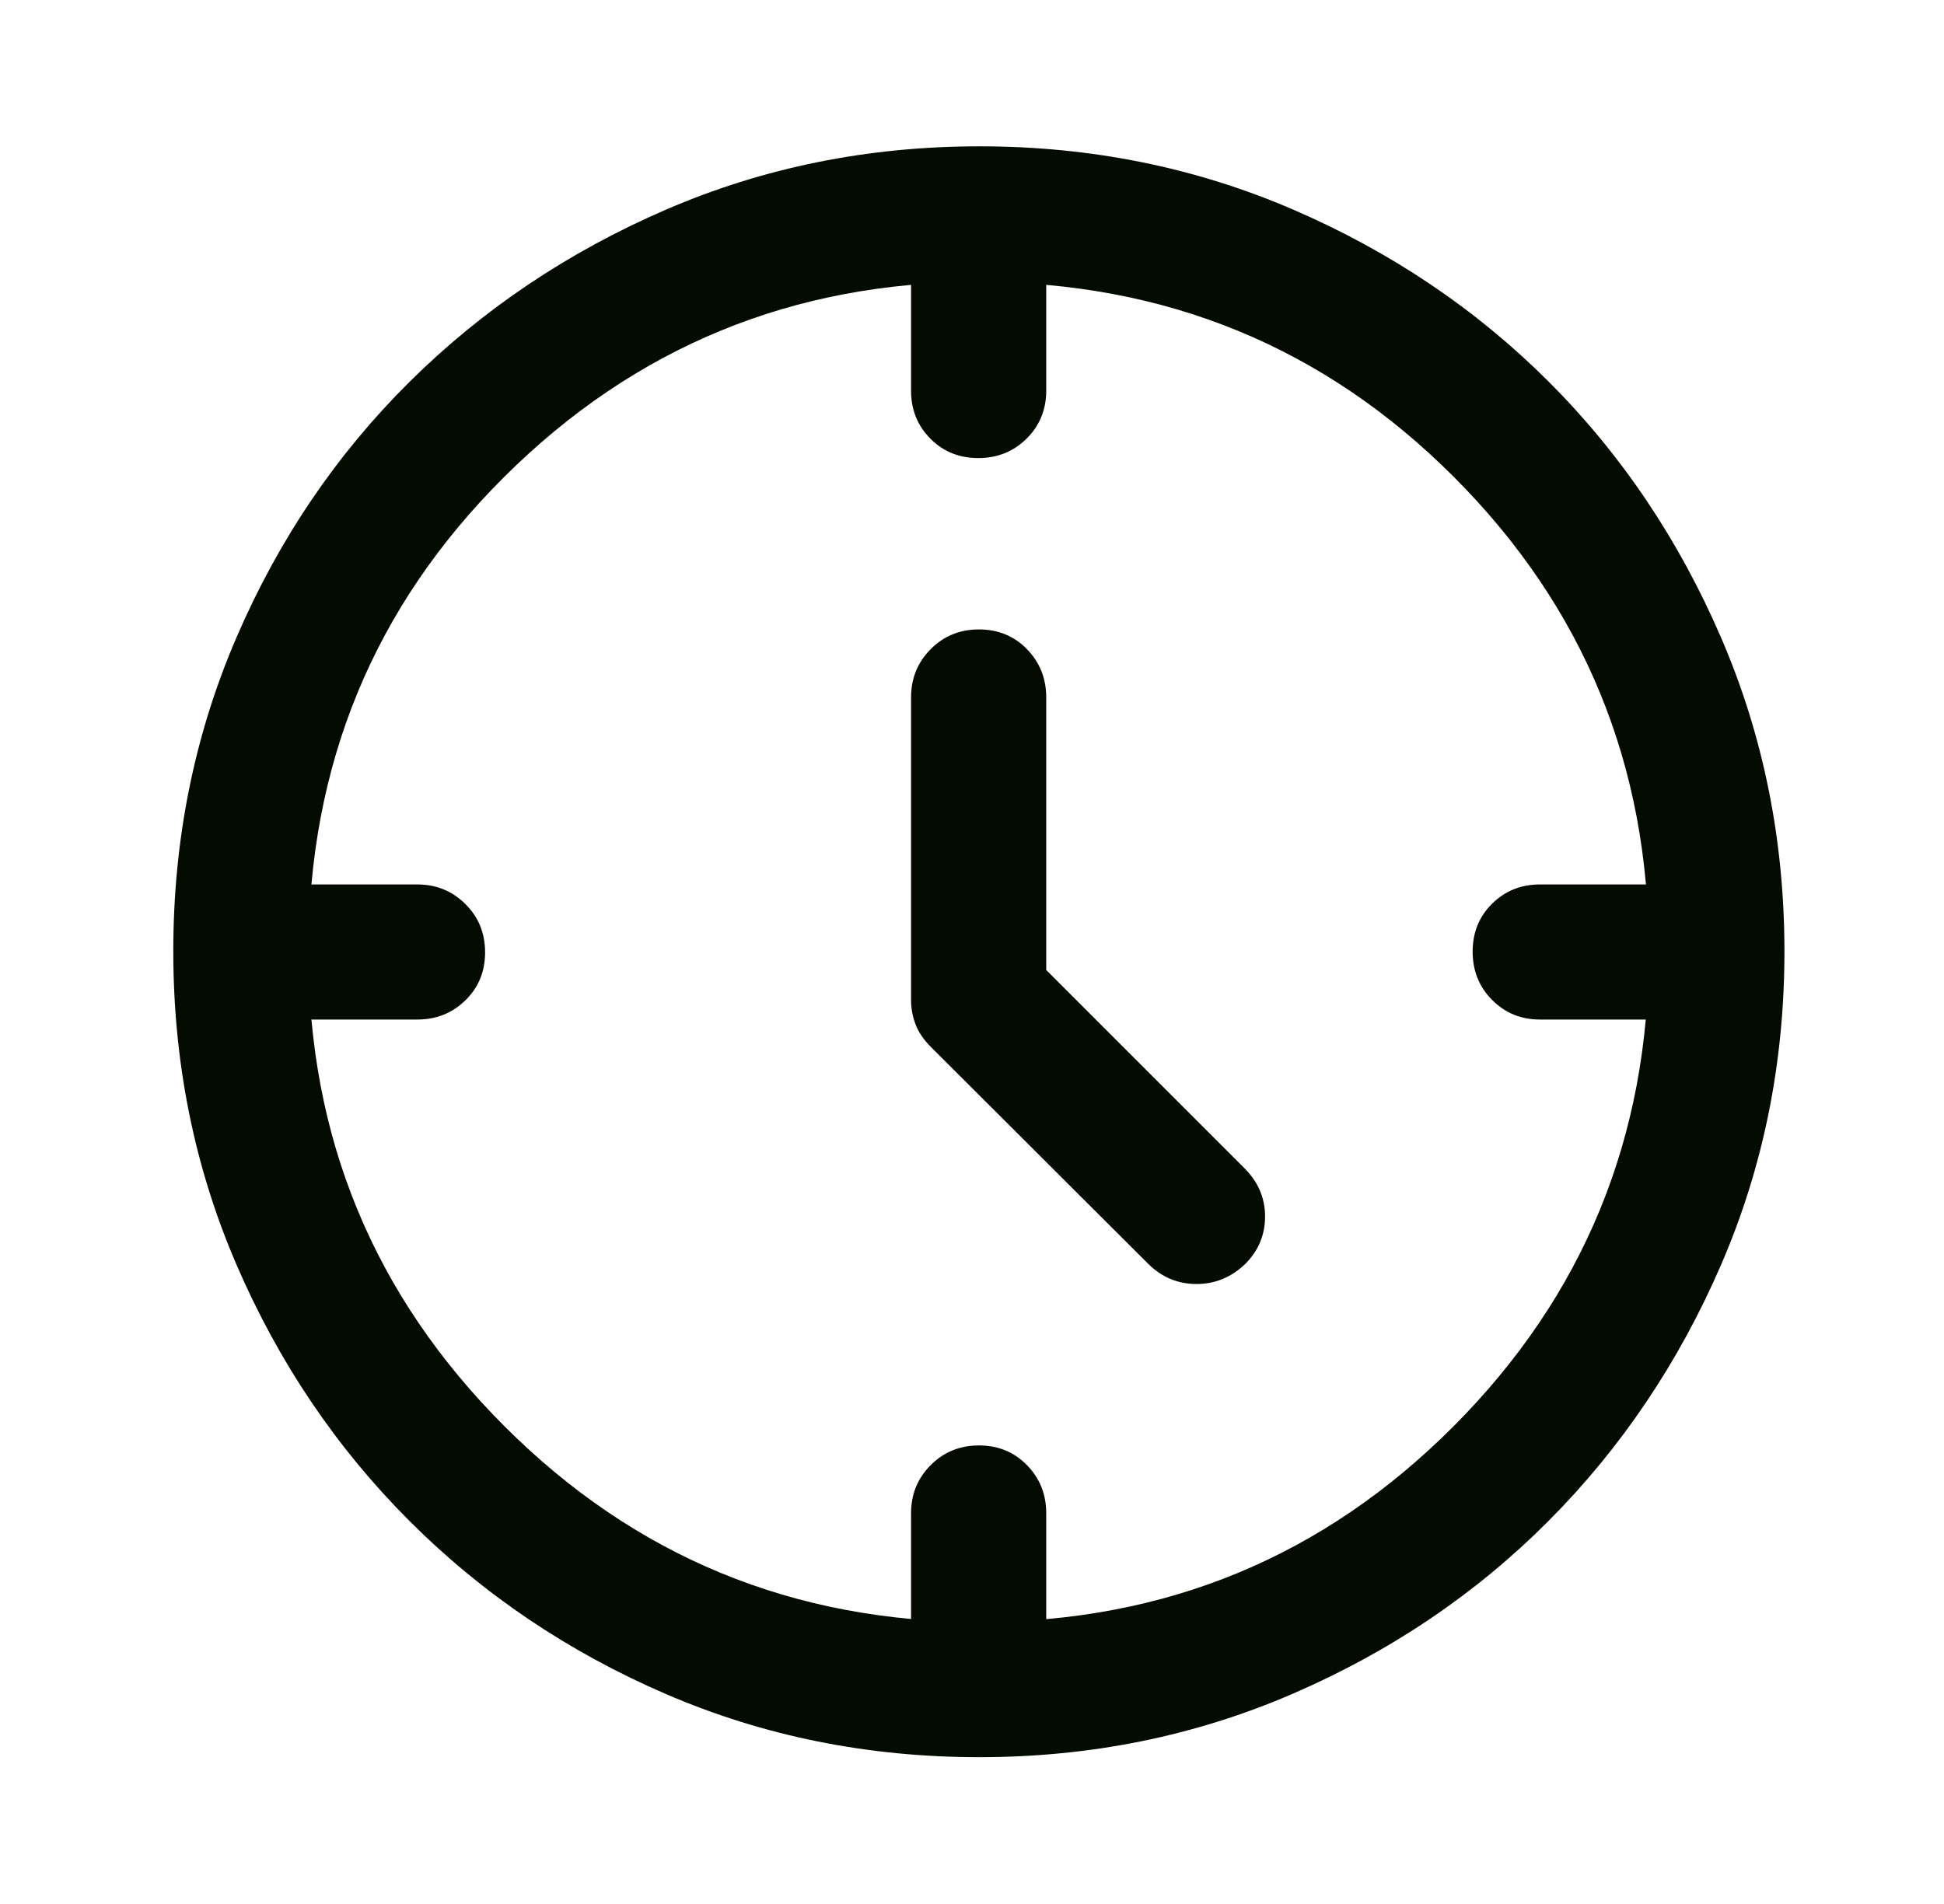 <svg width="49" height="48" viewBox="0 0 49 48" fill="none" xmlns="http://www.w3.org/2000/svg">
<path d="M26.371 24.454L31.377 29.461C31.717 29.805 31.887 30.207 31.887 30.667C31.887 31.128 31.723 31.524 31.397 31.855C31.044 32.198 30.631 32.37 30.16 32.37C29.689 32.37 29.282 32.2 28.94 31.86L23.462 26.393C23.279 26.209 23.15 26.018 23.076 25.821C23.001 25.624 22.964 25.421 22.964 25.212V17.584C22.964 17.104 23.128 16.698 23.458 16.366C23.787 16.034 24.193 15.868 24.676 15.868C25.159 15.868 25.562 16.034 25.886 16.366C26.209 16.698 26.371 17.104 26.371 17.584V24.454ZM24.658 11.548C24.175 11.548 23.772 11.384 23.449 11.057C23.125 10.73 22.964 10.327 22.964 9.849V6.641H26.371V9.849C26.371 10.327 26.206 10.73 25.877 11.057C25.548 11.384 25.142 11.548 24.658 11.548ZM37.119 23.991C37.119 23.508 37.283 23.105 37.61 22.782C37.938 22.458 38.34 22.297 38.818 22.297H42.026V25.703H38.818C38.34 25.703 37.938 25.539 37.61 25.209C37.283 24.881 37.119 24.474 37.119 23.991ZM24.676 36.44C25.159 36.44 25.562 36.605 25.886 36.937C26.209 37.267 26.371 37.672 26.371 38.15V41.358H22.964V38.151C22.964 37.673 23.128 37.268 23.458 36.937C23.787 36.606 24.193 36.44 24.676 36.44ZM12.227 24.009C12.227 24.492 12.062 24.895 11.731 25.218C11.4 25.542 10.996 25.703 10.518 25.703H7.309V22.297H10.516C10.994 22.297 11.399 22.461 11.73 22.791C12.062 23.119 12.227 23.526 12.227 24.009ZM24.682 44.299C21.875 44.299 19.241 43.768 16.78 42.705C14.319 41.642 12.166 40.189 10.322 38.345C8.478 36.501 7.025 34.348 5.962 31.885C4.899 29.422 4.368 26.786 4.368 23.977C4.368 21.167 4.899 18.53 5.962 16.067C7.025 13.603 8.477 11.457 10.32 9.629C12.163 7.801 14.316 6.354 16.779 5.288C19.242 4.222 21.879 3.689 24.69 3.689C27.5 3.689 30.137 4.222 32.602 5.287C35.067 6.353 37.213 7.799 39.04 9.626C40.867 11.453 42.313 13.601 43.379 16.07C44.445 18.539 44.978 21.178 44.978 23.986C44.978 26.794 44.445 29.429 43.379 31.89C42.313 34.351 40.866 36.501 39.038 38.337C37.21 40.174 35.062 41.627 32.594 42.696C30.126 43.765 27.489 44.299 24.682 44.299ZM41.56 23.975C41.56 19.29 39.923 15.308 36.649 12.027C33.375 8.747 29.379 7.107 24.661 7.107C19.989 7.107 16.007 8.744 12.714 12.018C9.421 15.292 7.775 19.288 7.775 24.006C7.775 28.678 9.421 32.66 12.712 35.953C16.004 39.246 19.997 40.892 24.692 40.892C29.377 40.892 33.359 39.247 36.64 35.955C39.92 32.663 41.56 28.67 41.56 23.975Z" fill="#040B01"/>
</svg>
